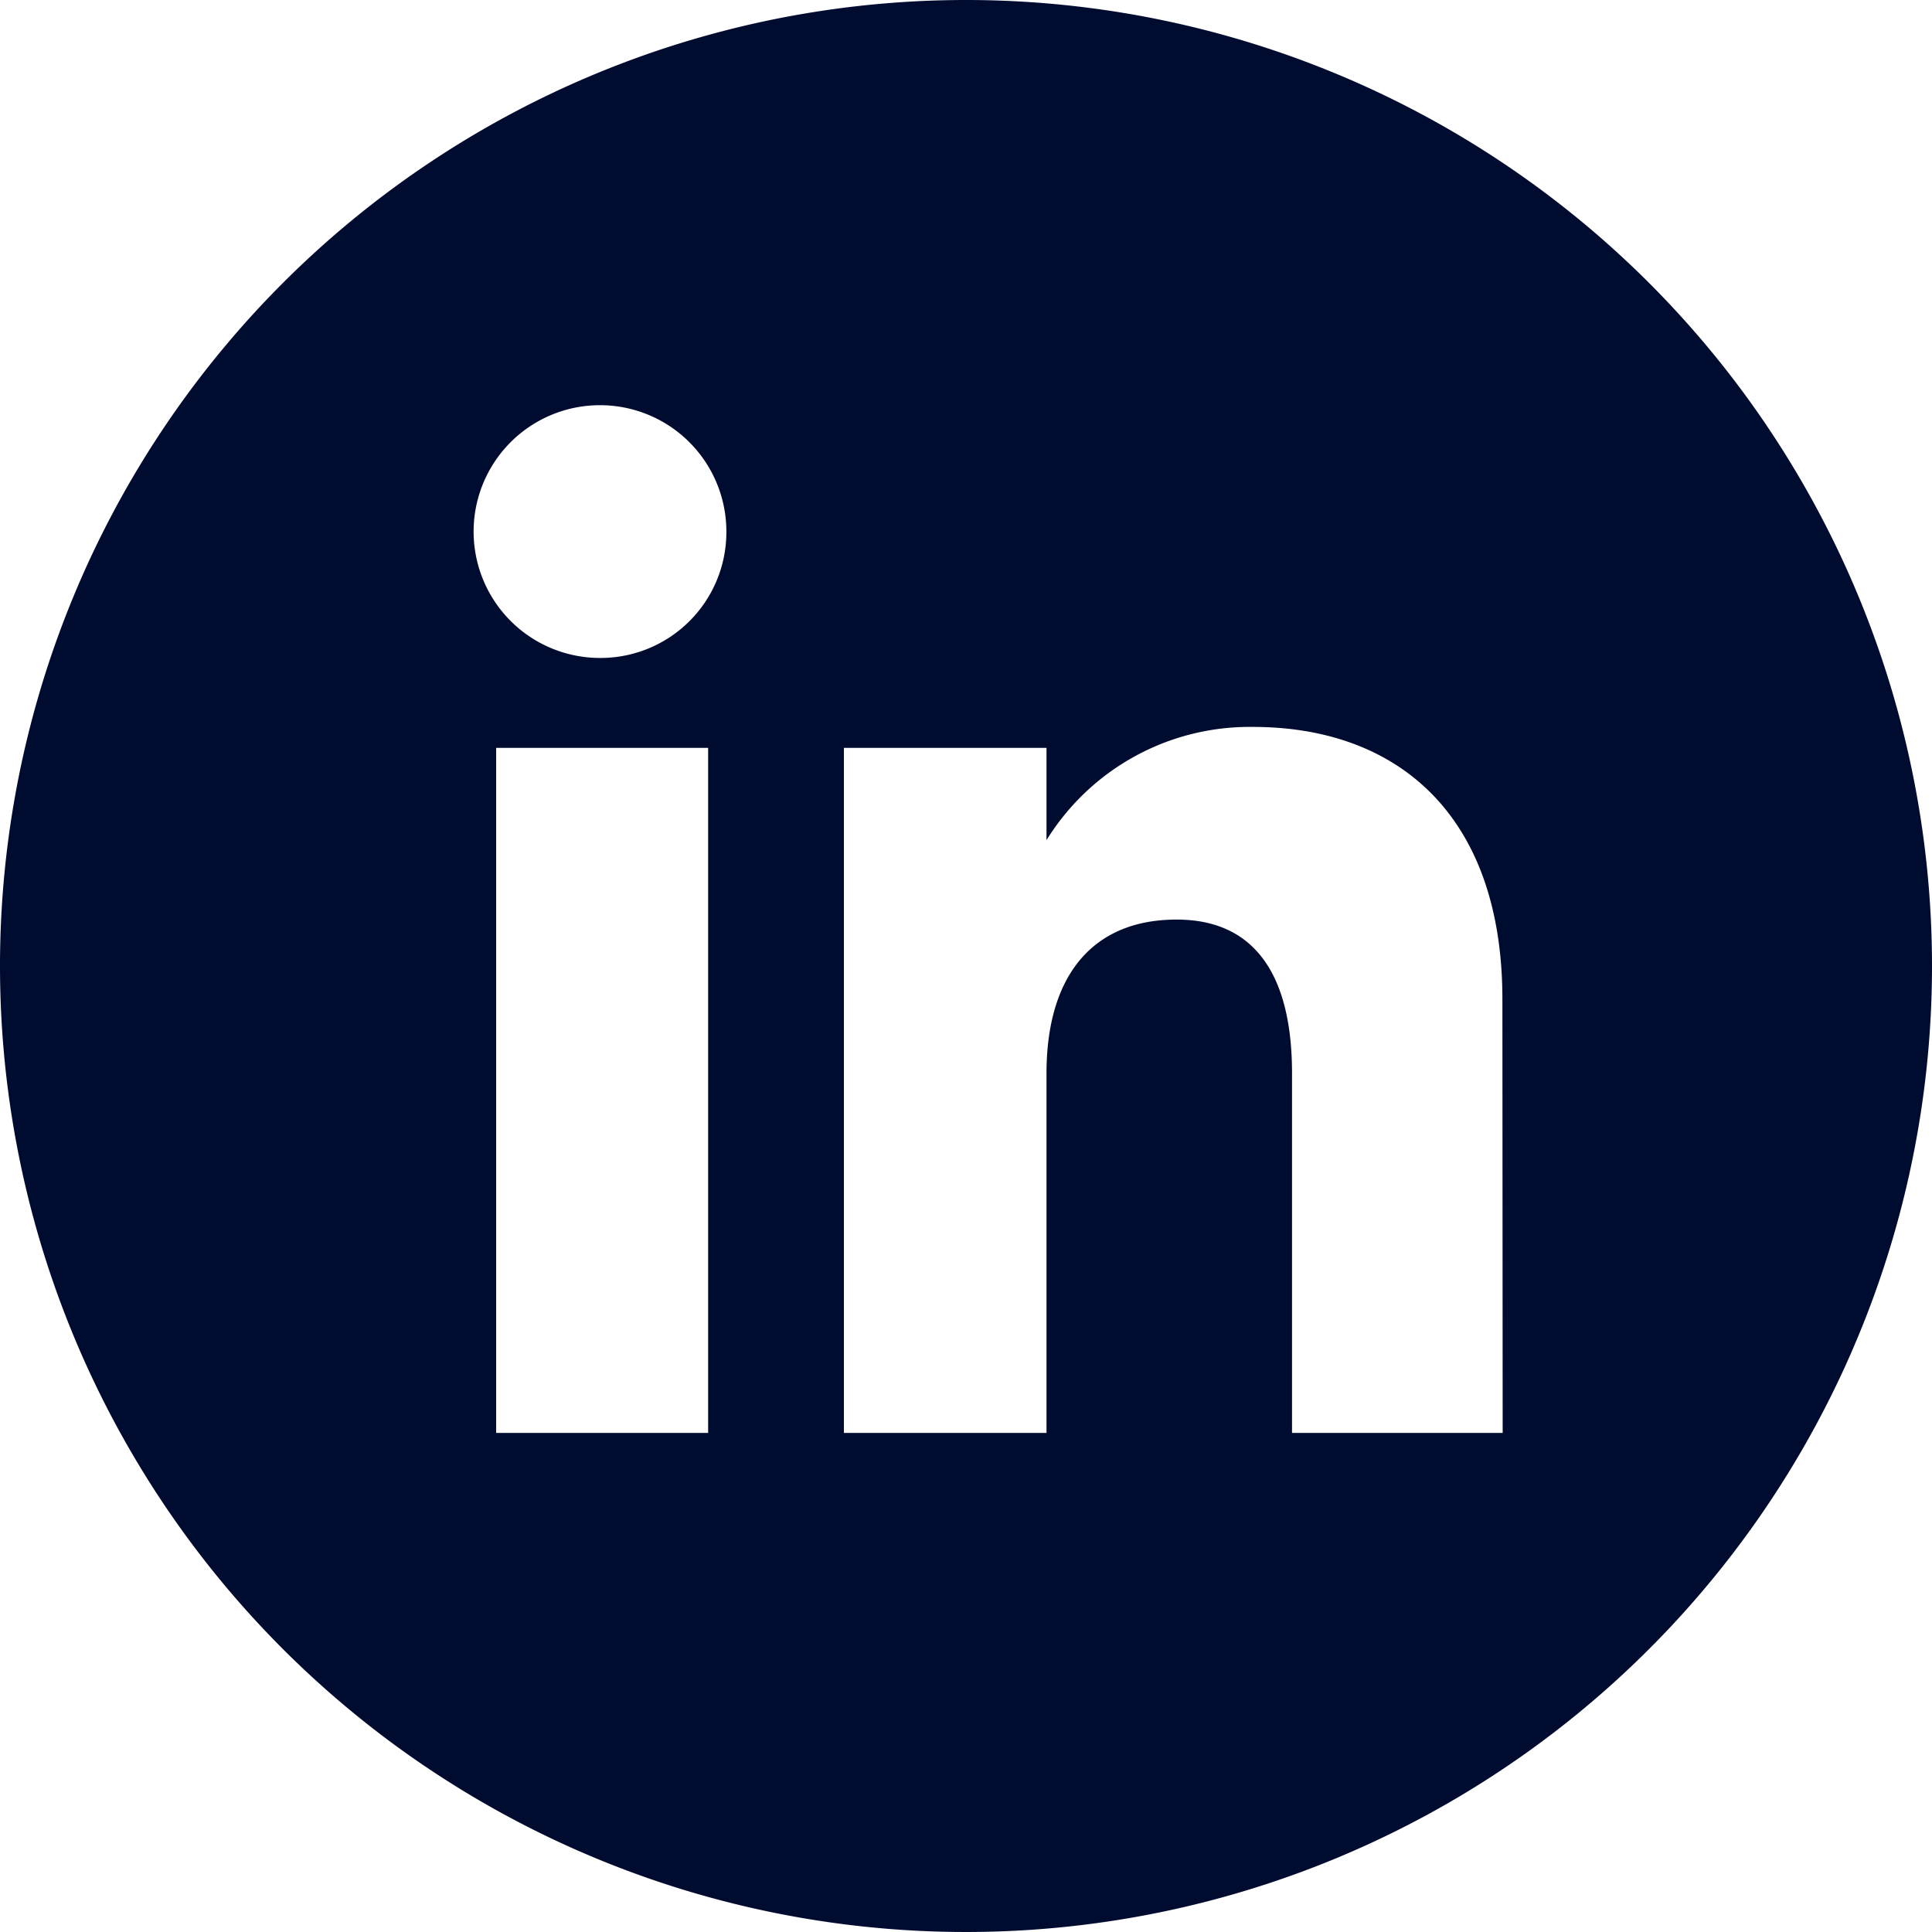 <svg xmlns="http://www.w3.org/2000/svg" viewBox="0 0 72 72"><title>Linkedin</title><g id="Capa_2" data-name="Capa 2"><g id="Capa_1-2" data-name="Capa 1"><path fill='#000B30' id="linkedin-circle-icon" d="M36,0A36,36,0,1,0,72,36,36,36,0,0,0,36,0ZM26.39,53.4h-7.9V27.87h7.9Zm-4-28.88a4.71,4.71,0,1,1,4.68-4.71A4.69,4.69,0,0,1,22.4,24.52ZM56,53.4H48.15V40c0-3.68-1.4-5.73-4.3-5.73C40.68,34.27,39,36.41,39,40V53.4H31.45V27.87H39v3.44a8.9,8.9,0,0,1,7.69-4.22c5.42,0,9.3,3.31,9.3,10.15Z"/></g></g></svg>